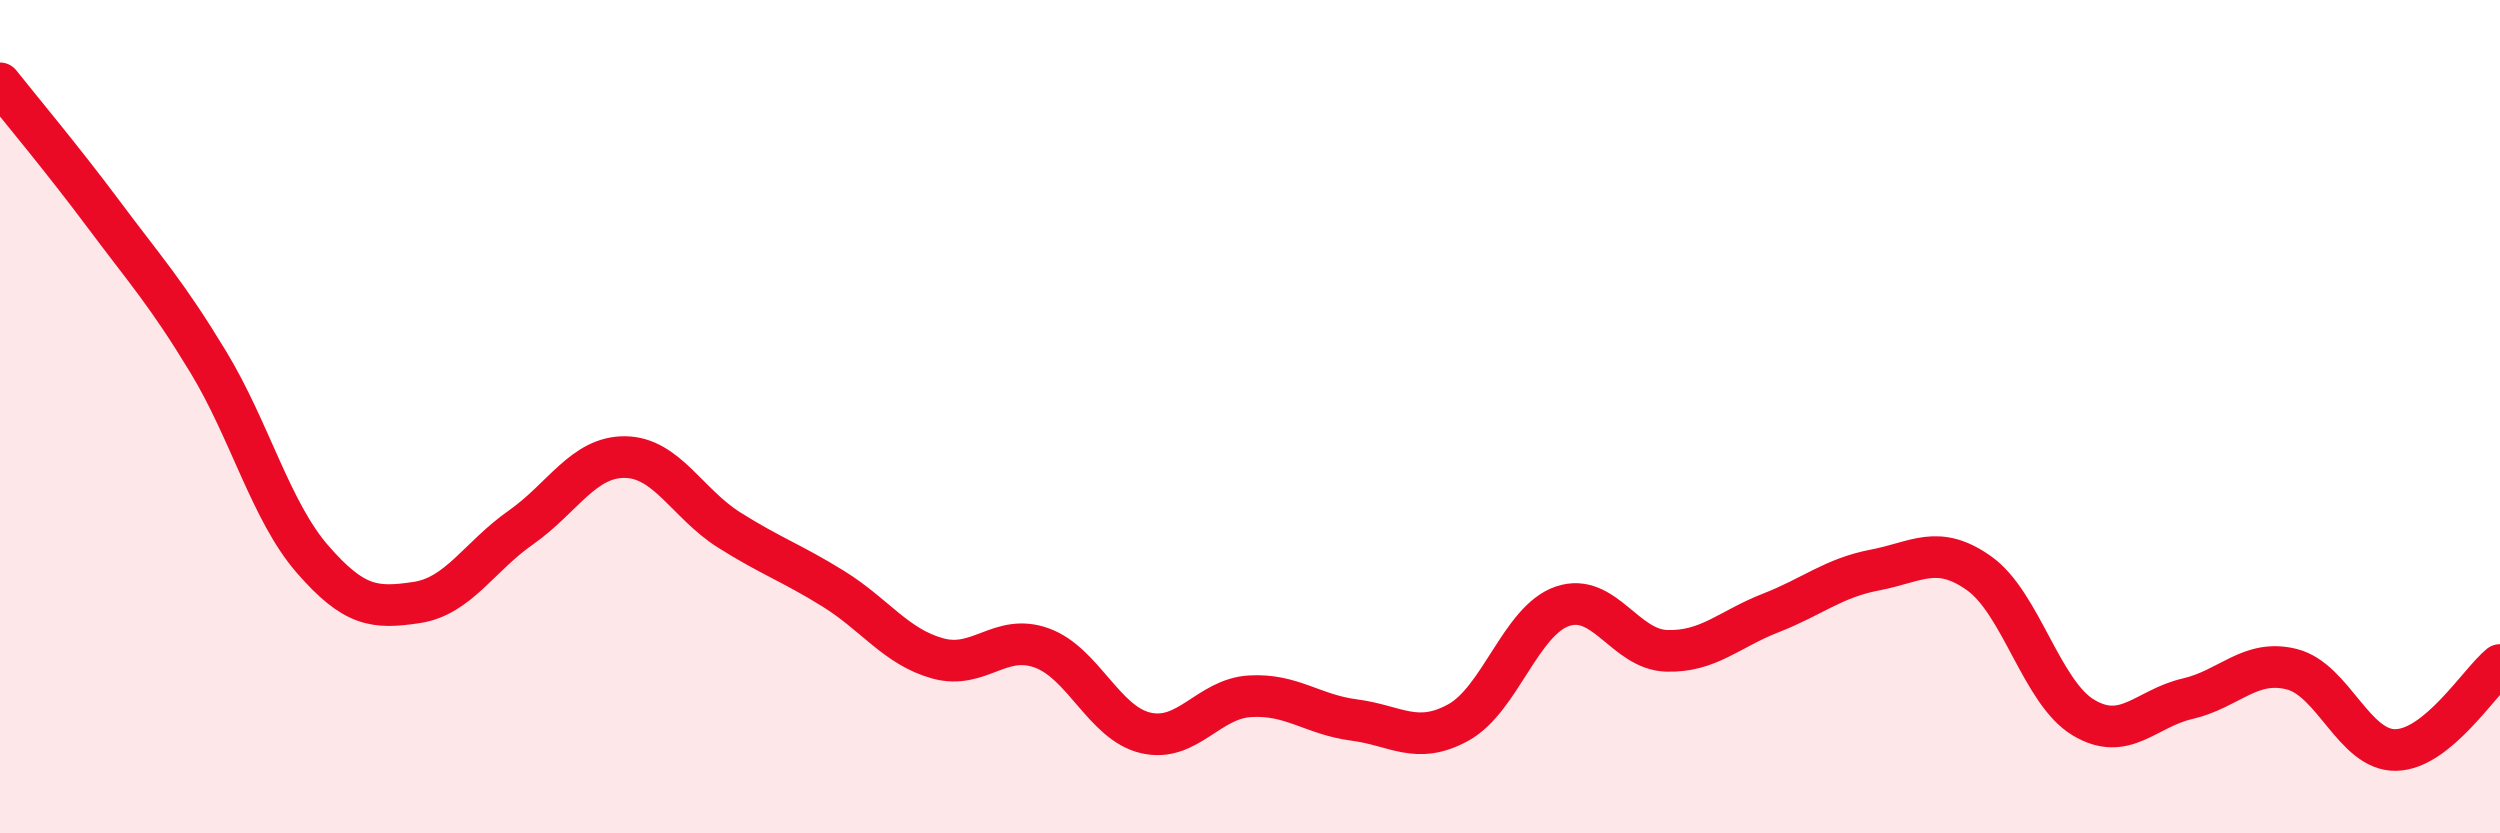 
    <svg width="60" height="20" viewBox="0 0 60 20" xmlns="http://www.w3.org/2000/svg">
      <path
        d="M 0,2 C 0.5,2.63 1.5,3.82 2.5,5.16 C 3.5,6.5 4,7.04 5,8.69 C 6,10.34 6.5,12.27 7.5,13.42 C 8.5,14.57 9,14.61 10,14.46 C 11,14.31 11.5,13.36 12.5,12.66 C 13.5,11.96 14,10.96 15,10.97 C 16,10.98 16.5,12.09 17.5,12.72 C 18.5,13.35 19,13.51 20,14.13 C 21,14.75 21.5,15.52 22.5,15.8 C 23.5,16.08 24,15.19 25,15.55 C 26,15.91 26.5,17.36 27.5,17.59 C 28.5,17.82 29,16.77 30,16.71 C 31,16.65 31.5,17.15 32.5,17.28 C 33.5,17.41 34,17.89 35,17.34 C 36,16.79 36.5,14.89 37.5,14.55 C 38.5,14.21 39,15.59 40,15.62 C 41,15.65 41.5,15.1 42.5,14.71 C 43.5,14.32 44,13.87 45,13.68 C 46,13.49 46.5,13.05 47.5,13.76 C 48.5,14.47 49,16.62 50,17.22 C 51,17.82 51.5,17 52.5,16.77 C 53.5,16.54 54,15.81 55,16.06 C 56,16.31 56.5,18.02 57.5,18 C 58.5,17.98 59.5,16.37 60,15.96L60 20L0 20Z"
        fill="#EB0A25"
        opacity="0.1"
        stroke-linecap="round"
        stroke-linejoin="round"
      />
      <path
        d="M 0,2 C 0.5,2.63 1.5,3.82 2.5,5.16 C 3.5,6.5 4,7.04 5,8.69 C 6,10.34 6.5,12.27 7.5,13.42 C 8.5,14.57 9,14.61 10,14.46 C 11,14.31 11.5,13.36 12.5,12.66 C 13.5,11.96 14,10.96 15,10.97 C 16,10.98 16.5,12.09 17.5,12.72 C 18.5,13.35 19,13.51 20,14.13 C 21,14.75 21.5,15.52 22.5,15.8 C 23.5,16.08 24,15.19 25,15.55 C 26,15.91 26.5,17.36 27.5,17.59 C 28.5,17.82 29,16.77 30,16.71 C 31,16.65 31.5,17.15 32.5,17.28 C 33.5,17.41 34,17.89 35,17.34 C 36,16.79 36.5,14.89 37.5,14.55 C 38.5,14.21 39,15.59 40,15.62 C 41,15.65 41.5,15.1 42.5,14.71 C 43.5,14.32 44,13.87 45,13.68 C 46,13.49 46.5,13.05 47.5,13.76 C 48.5,14.47 49,16.62 50,17.22 C 51,17.82 51.5,17 52.5,16.77 C 53.5,16.54 54,15.81 55,16.06 C 56,16.31 56.5,18.02 57.5,18 C 58.5,17.98 59.5,16.37 60,15.96"
        stroke="#EB0A25"
        stroke-width="1"
        fill="none"
        stroke-linecap="round"
        stroke-linejoin="round"
      />
    </svg>
  